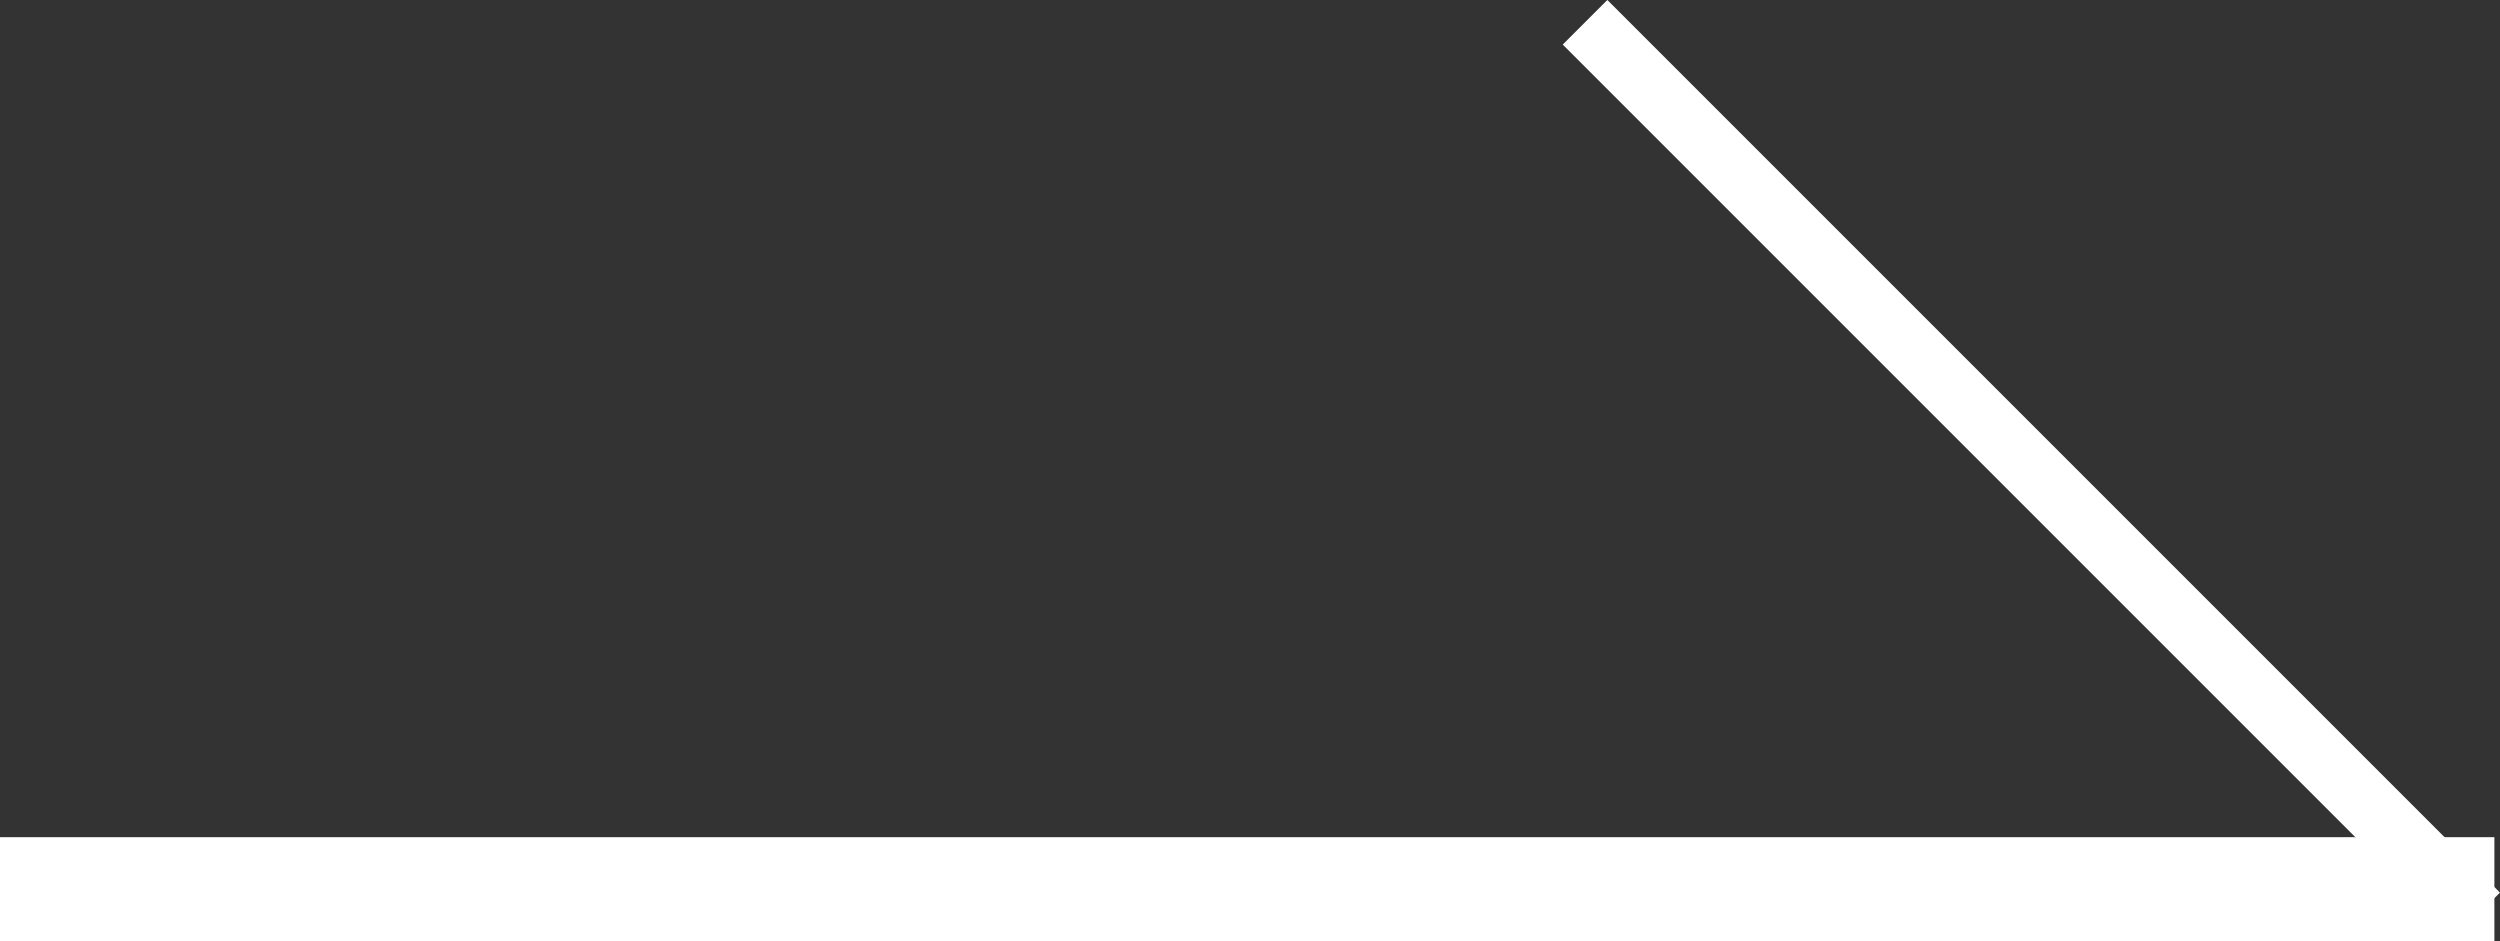 <svg xmlns="http://www.w3.org/2000/svg" width="24.054" height="9.055" viewBox="0 0 24.054 9.055">
  <rect x="0" y="0" width="24.054" height="9.055" fill="#333333" stroke="none"/>
  <g id="ico_nextPage" transform="translate(-391.146 -4854)">
    <path id="パス_92" data-name="パス 92" d="M0,0H1V24H0Z" transform="translate(391.146 4863.055) rotate(-90)" fill="#fff"/>
    <path id="パス_91" data-name="パス 91" d="M0,0H.607V12.146H0Z" transform="translate(406.182 4854.429) rotate(-45)" fill="#fff"/>
  </g>
</svg>
